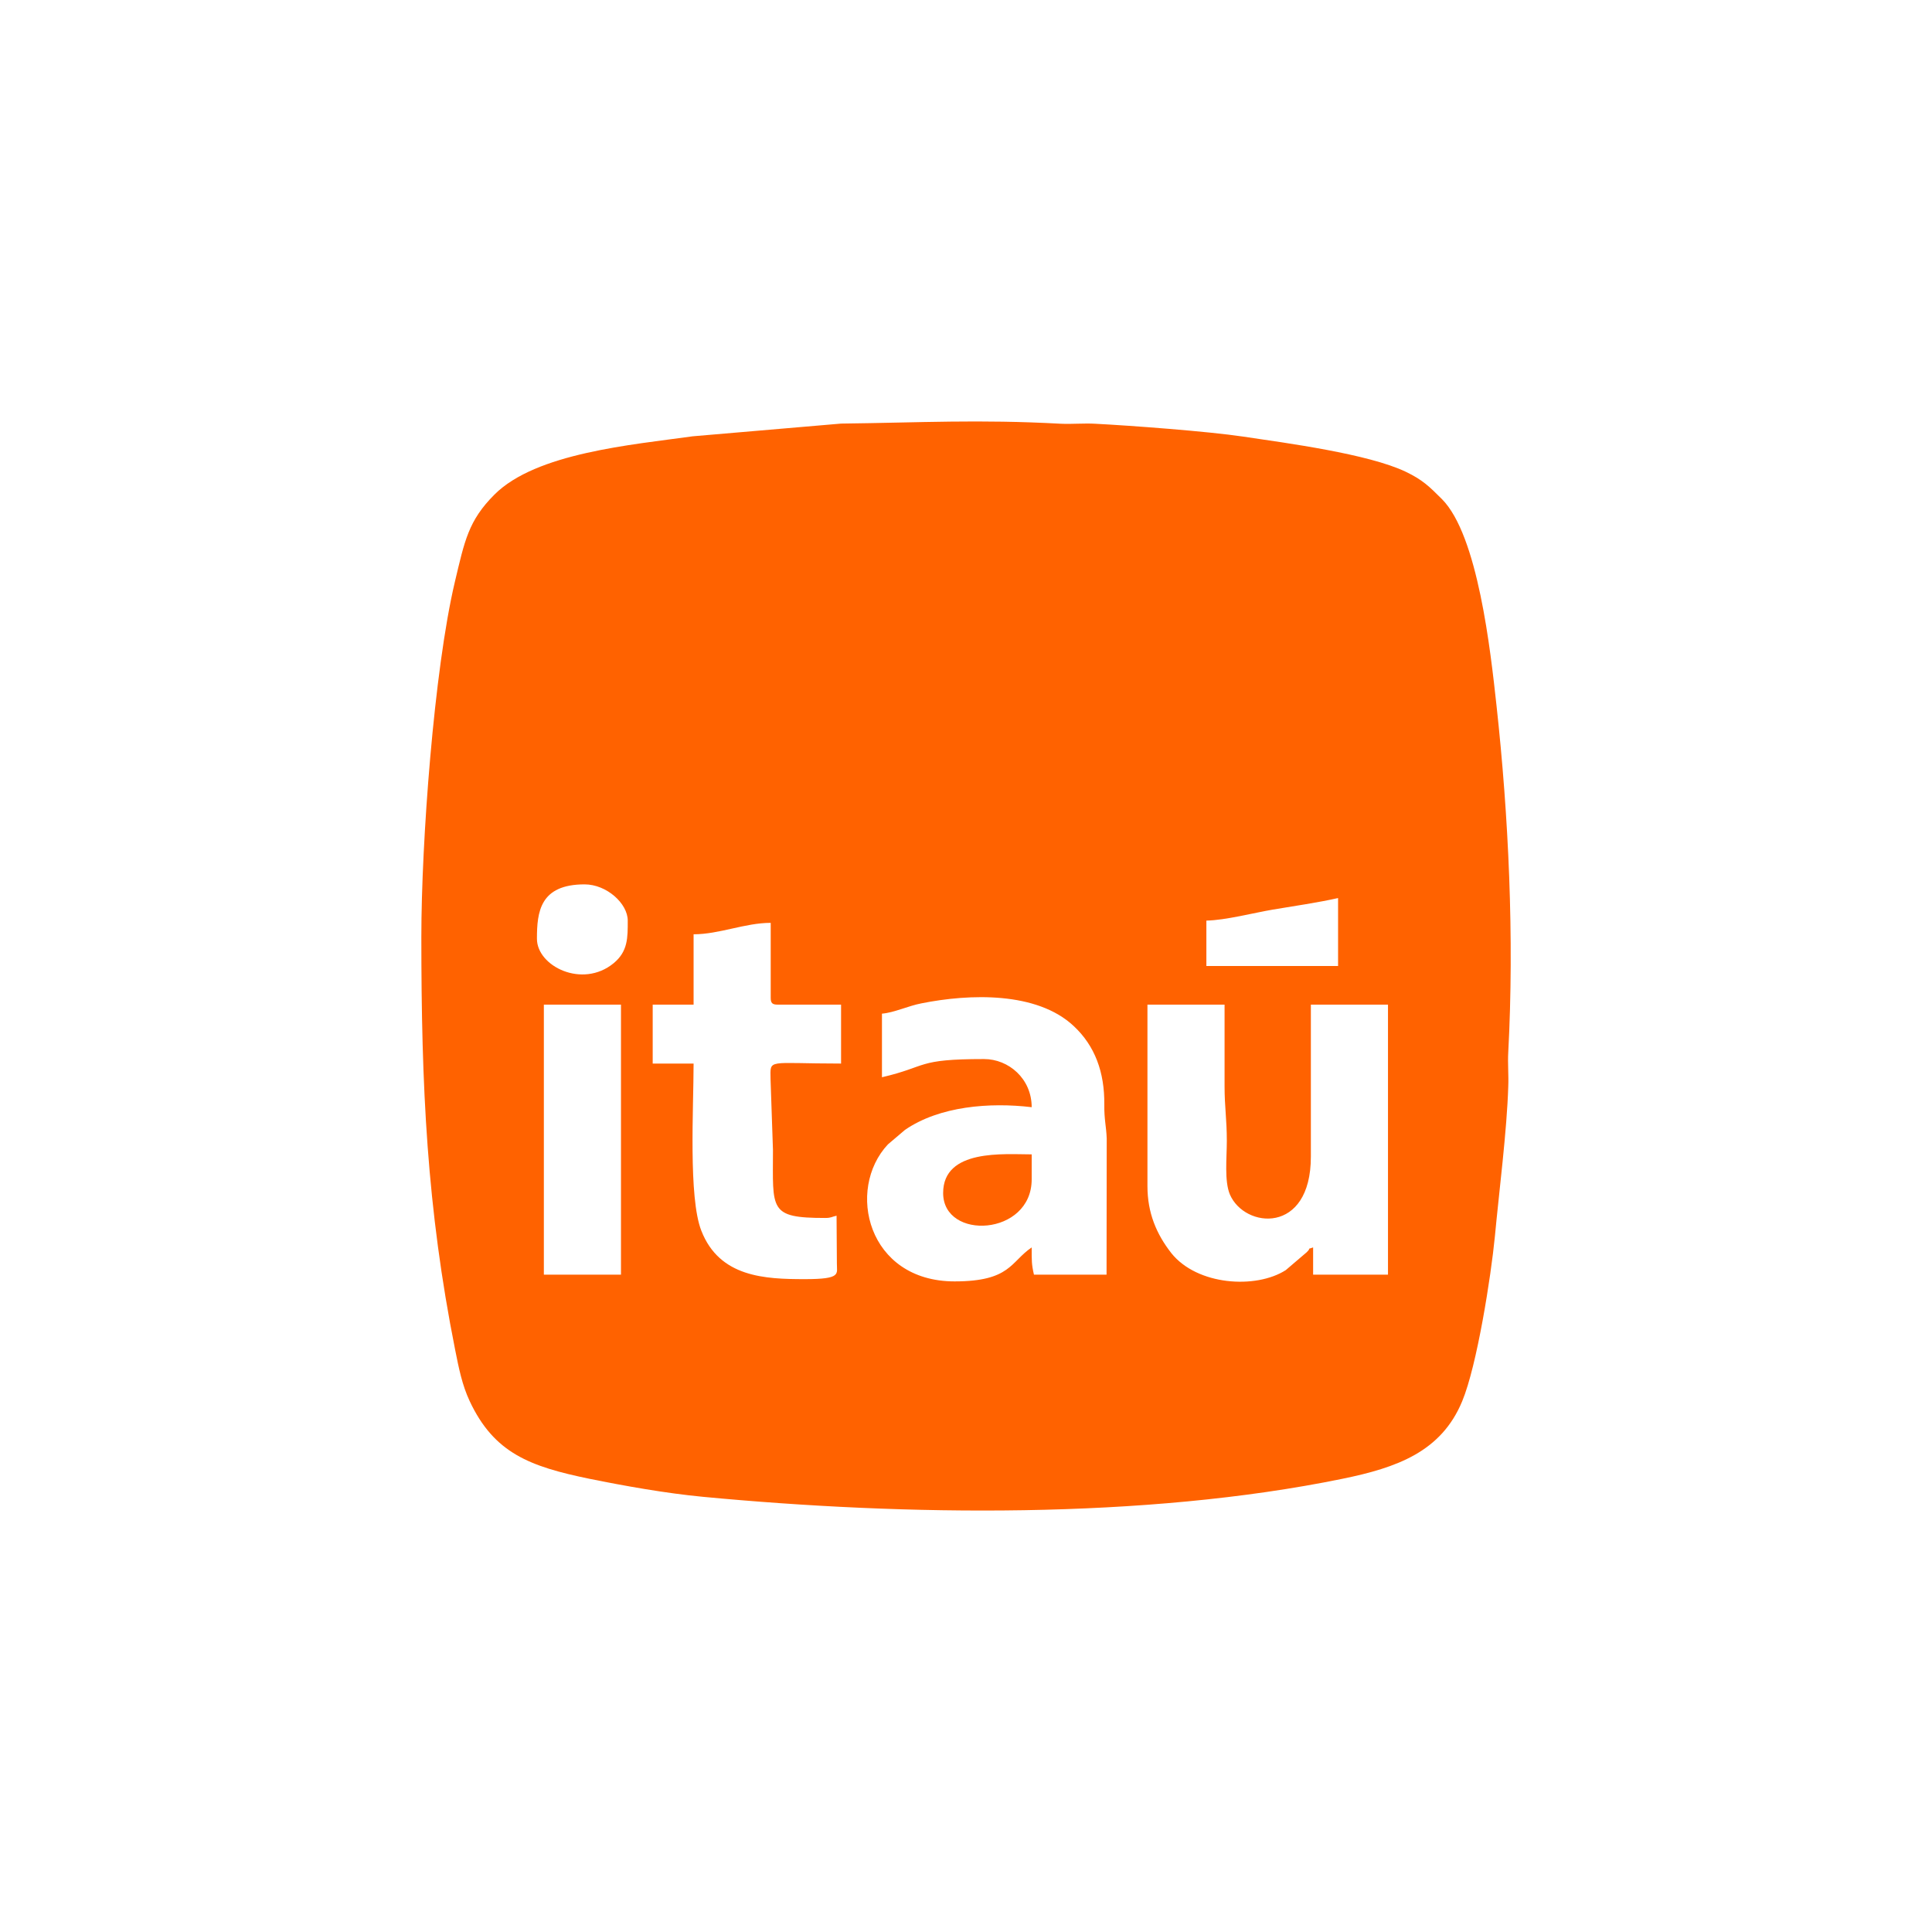 <?xml version="1.0" encoding="UTF-8"?>
<!DOCTYPE svg PUBLIC "-//W3C//DTD SVG 1.1//EN" "http://www.w3.org/Graphics/SVG/1.1/DTD/svg11.dtd">
<!-- Creator: CorelDRAW 2018 (64 Bit Versão de avaliação) -->
<svg xmlns="http://www.w3.org/2000/svg" xml:space="preserve" width="120px" height="120px" version="1.1" style="shape-rendering:geometricPrecision; text-rendering:geometricPrecision; image-rendering:optimizeQuality; fill-rule:evenodd; clip-rule:evenodd"
viewBox="0 0 120 120"
 xmlns:xlink="http://www.w3.org/1999/xlink">
 <defs>
  <style type="text/css">
   <![CDATA[
    .fil0 {fill:#FF6200}
   ]]>
  </style>
 </defs>
 <g id="Camada_x0020_1">
  <g id="_2463757488432">
   <path class="fil0" d="M33.78 62.4l4.79 0 0 16.77 -4.79 0 0 -16.77zm37.49 11.28l0 -11.28 4.79 0 0 5.07c0,1.29 0.14,2.05 0.14,3.39 0,1.08 -0.16,2.49 0.19,3.33 0.91,2.12 5.03,2.52 5.03,-2.35l0 -9.44 4.79 0 0 16.77 -4.65 0 0 -1.69c-0.53,0.19 -0.02,-0.07 -0.4,0.3l-1.3 1.11c-1.86,1.19 -5.51,0.95 -7.11,-1.06 -0.93,-1.19 -1.48,-2.51 -1.48,-4.15zm-30.73 -11.28l2.54 0 0 -4.37c1.6,0 3.19,-0.71 4.79,-0.71l0 4.66c0,0.32 0.1,0.42 0.43,0.42l3.94 0 0 3.66c-4.65,0 -4.39,-0.33 -4.38,0.98l0.15 4.38c0,3.72 -0.28,4.23 3.24,4.23 0.39,0 0.39,-0.07 0.71,-0.14 0,0.98 0.02,1.99 0.02,2.97 -0.01,0.64 0.32,0.97 -1.99,0.97 -2.47,0 -5.3,-0.11 -6.43,-3.01 -0.81,-2.06 -0.48,-7.65 -0.48,-10.38l-2.54 0 0 -3.66zm14.24 4.51l0 -3.95c0.75,-0.06 1.62,-0.48 2.45,-0.64 2.99,-0.6 7.17,-0.74 9.46,1.41 1.32,1.23 1.92,2.87 1.9,4.87 -0.01,0.95 0.12,1.34 0.15,2.11l-0.01 8.46 -4.51 0c-0.15,-0.65 -0.14,-0.87 -0.14,-1.69 -1.32,0.89 -1.31,2.11 -4.79,2.11 -5.41,0 -6.76,-5.71 -4.14,-8.51l1.06 -0.9c2.15,-1.48 5.27,-1.72 7.87,-1.41 0,-1.77 -1.43,-2.99 -2.96,-2.99 -4.24,0 -3.46,0.46 -6.34,1.13zm20.15 -9.73c1.18,-0.02 2.98,-0.49 4.11,-0.68 1.31,-0.22 2.83,-0.44 4.07,-0.72l0 4.22 -8.18 0 0 -2.82zm-41.58 1.13c0,-1.68 0.19,-3.38 2.96,-3.38 1.37,0 2.68,1.19 2.68,2.25 0,1.05 0.02,1.91 -0.88,2.65 -1.94,1.59 -4.76,0.18 -4.76,-1.52zm-7.18 -0.14c0,9.33 0.34,16.84 2.1,25.67 0.23,1.16 0.44,2.2 0.9,3.18 1.52,3.25 3.76,4.07 7.44,4.83 2.17,0.44 4.74,0.9 7.05,1.12 12.56,1.19 27.42,1.4 39.72,-1.12 3.37,-0.69 6.14,-1.67 7.44,-4.82 0.92,-2.21 1.79,-7.76 2.03,-10.24 0.25,-2.68 0.75,-6.58 0.83,-9.31 0.03,-0.69 -0.04,-1.44 0,-2.12 0.38,-7.13 0.02,-14.69 -0.73,-21.54 -0.37,-3.38 -1.15,-10.57 -3.39,-12.82 -0.8,-0.8 -1.21,-1.2 -2.25,-1.7 -2.33,-1.11 -7.39,-1.78 -10.08,-2.18 -2.2,-0.33 -7.05,-0.69 -9.2,-0.8 -0.69,-0.04 -1.43,0.03 -2.12,0 -5.15,-0.28 -8.68,-0.07 -13.67,-0.01l-9.22 0.79c-3.78,0.53 -9.72,1.03 -12.31,3.62 -1.62,1.62 -1.85,2.87 -2.46,5.43 -1.3,5.51 -2.08,16.2 -2.08,22.02z"/>
   <path class="fil0" d="M58.58 74.1c0,2.97 5.5,2.68 5.5,-0.85l0 -1.55c-1.7,0 -5.5,-0.36 -5.5,2.4z"/>
  </g>
 </g>
</svg>
